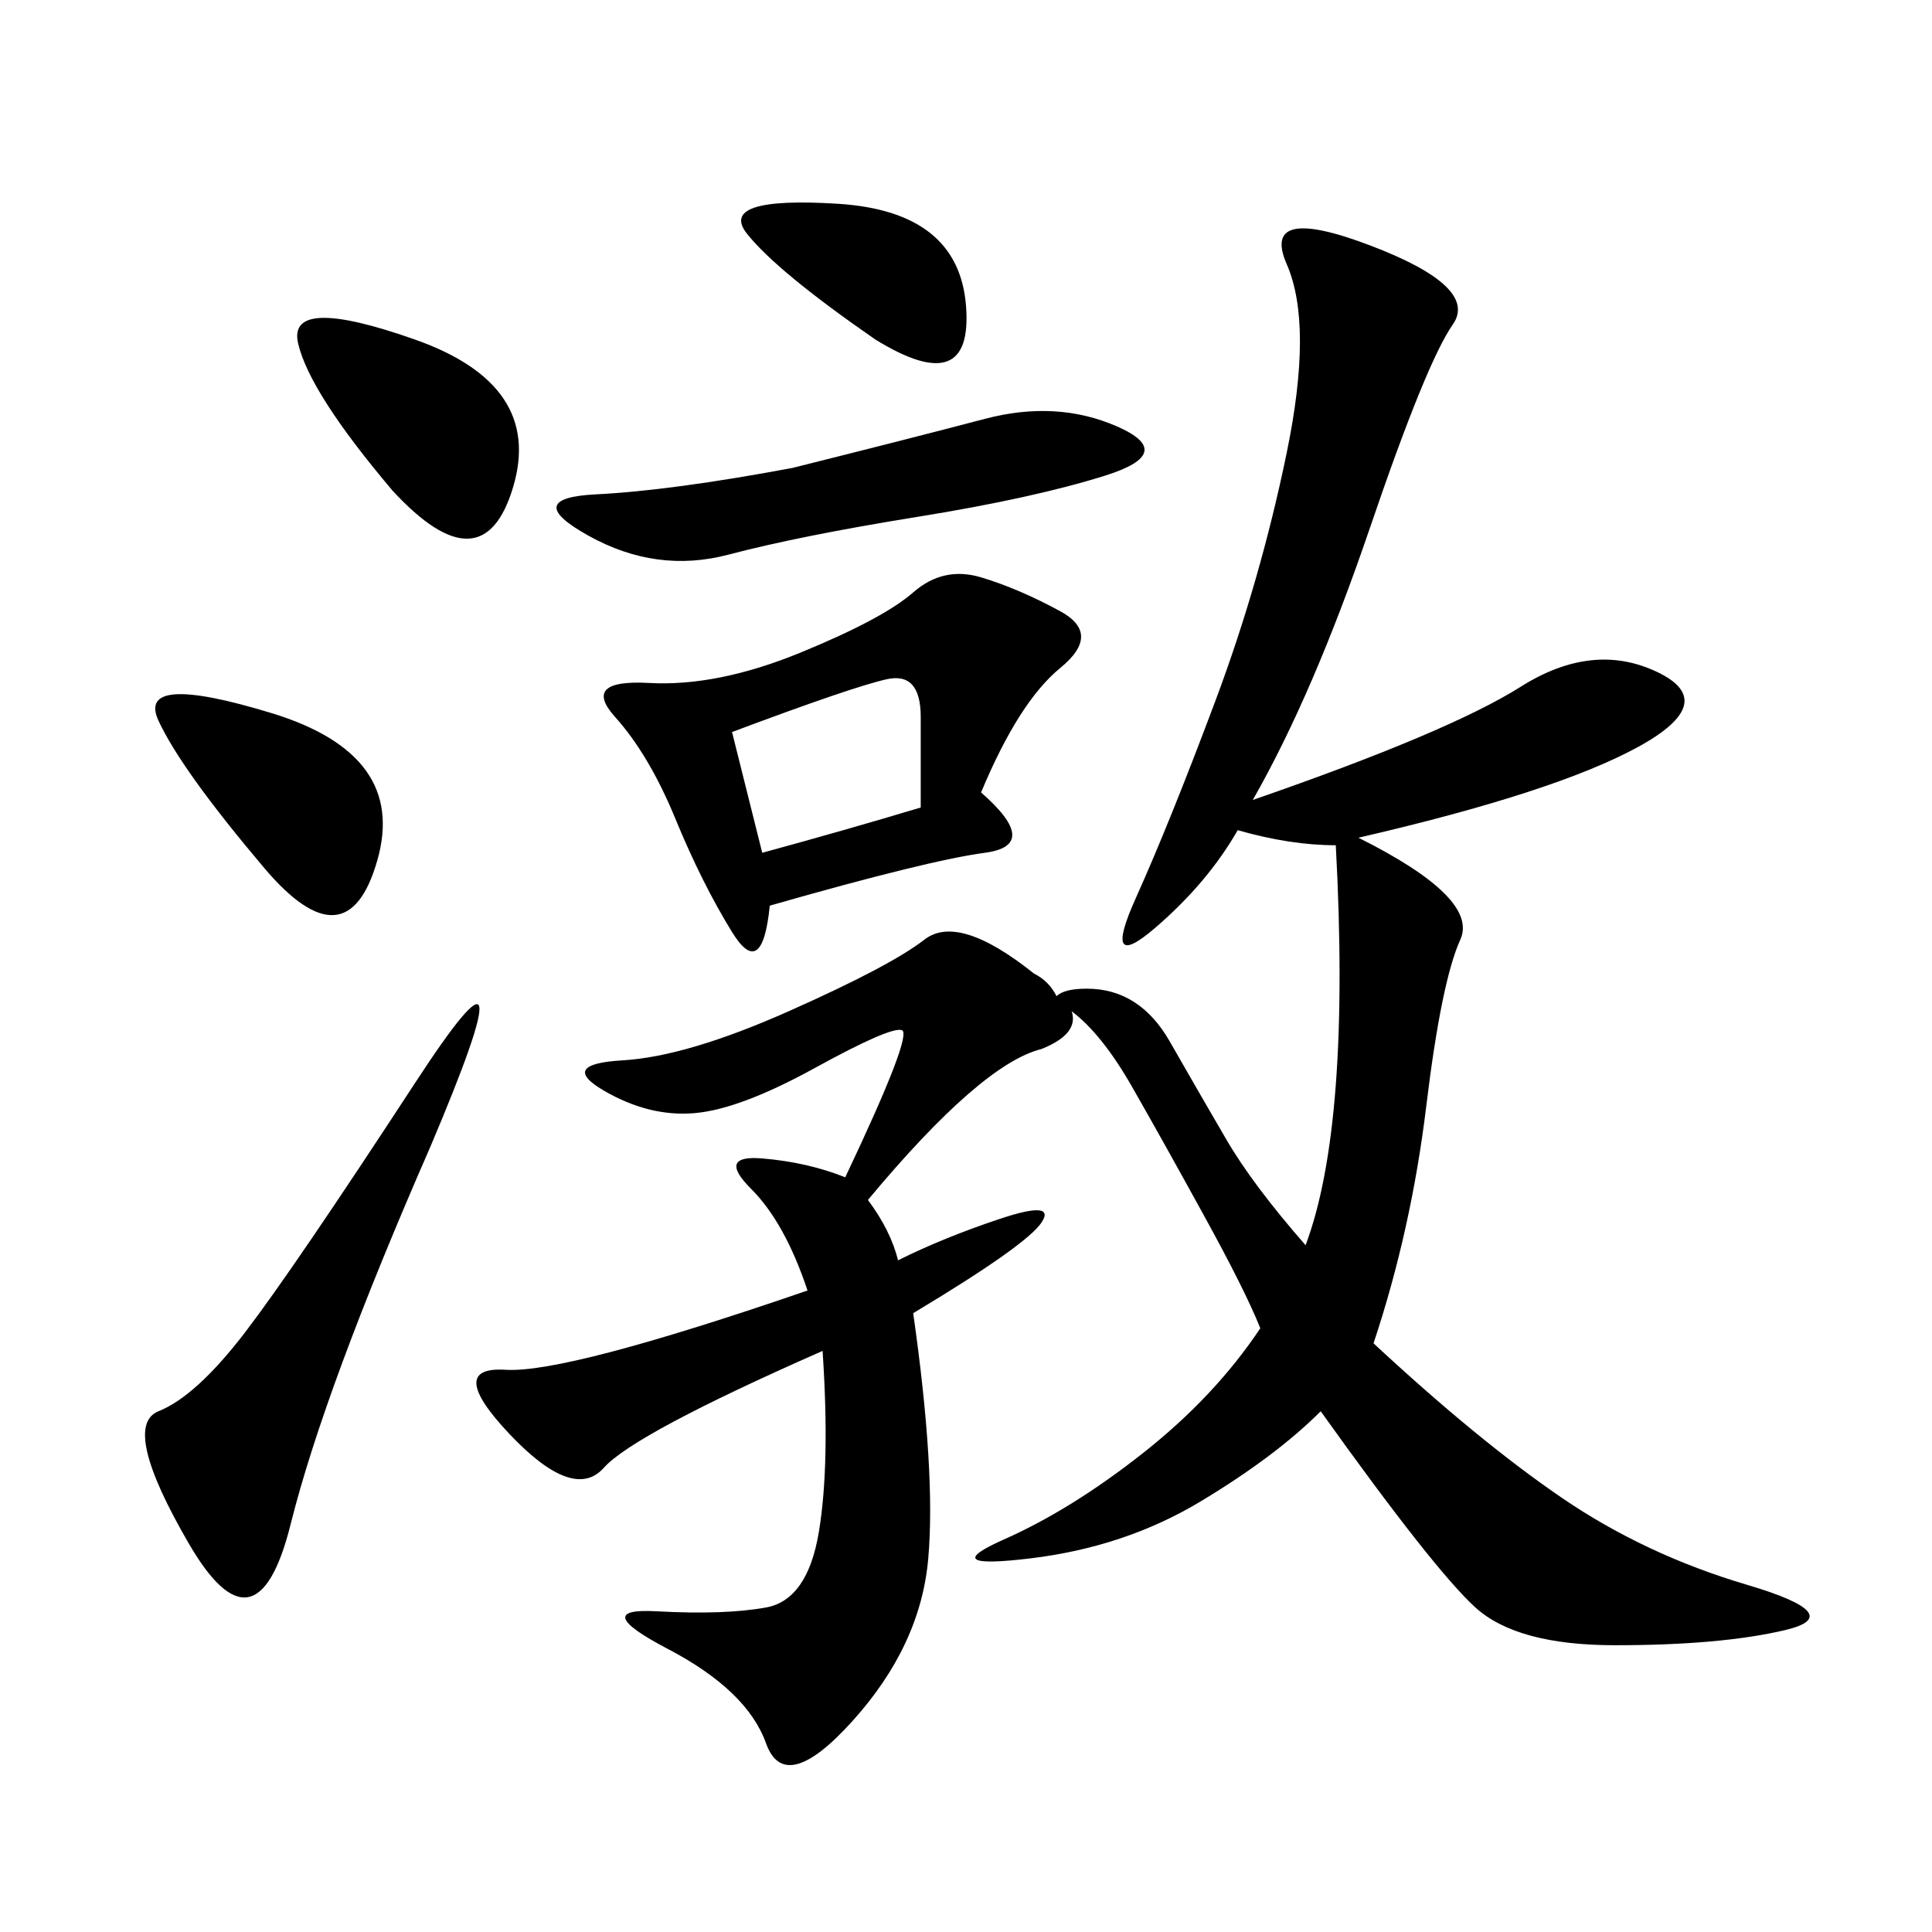 <svg xmlns="http://www.w3.org/2000/svg" xmlns:xlink="http://www.w3.org/1999/xlink" width="300" height="300"><path d="M194.53 124.22Q225 113.67 236.13 106.64Q247.27 99.61 257.23 104.30Q267.19 108.98 254.30 116.02Q241.41 123.05 210.94 130.08L210.94 130.08Q229.69 139.45 226.76 145.90Q223.83 152.34 221.48 171.68Q219.14 191.02 213.28 208.59L213.28 208.59Q229.69 223.83 242.58 232.62Q255.47 241.41 271.29 246.09Q287.11 250.78 277.15 253.13Q267.19 255.47 250.78 255.47L250.78 255.47Q235.55 255.47 229.10 249.61Q222.66 243.75 205.08 219.14L205.08 219.14Q198.05 226.17 186.33 233.20Q174.61 240.23 159.96 241.99Q145.31 243.75 155.86 239.06Q166.41 234.38 177.54 225.59Q188.67 216.80 195.70 206.25L195.70 206.25Q193.36 200.39 186.91 188.67Q180.47 176.95 175.78 168.75L175.78 168.75Q171.09 160.55 166.41 157.03L166.41 157.03Q167.58 160.55 161.72 162.89L161.72 162.89Q152.34 165.23 134.77 186.33L134.77 186.33Q138.28 191.02 139.45 195.70L139.45 195.70Q146.48 192.19 155.27 189.26Q164.06 186.33 161.72 189.84Q159.38 193.36 141.80 203.91L141.80 203.91Q145.31 228.52 144.14 241.99Q142.97 255.47 132.42 267.19Q121.88 278.91 118.95 270.70Q116.02 262.50 103.71 256.05Q91.41 249.61 101.95 250.20Q112.50 250.78 118.95 249.61Q125.39 248.44 127.15 237.89Q128.91 227.34 127.73 209.77L127.73 209.77Q98.44 222.66 93.75 227.93Q89.06 233.20 79.10 222.66Q69.14 212.11 78.52 212.70Q87.89 213.28 125.39 200.39L125.39 200.39Q121.88 189.84 116.60 184.57Q111.33 179.30 118.36 179.88Q125.39 180.47 131.25 182.81L131.25 182.81Q141.80 160.55 140.04 159.96Q138.28 159.38 126.56 165.82Q114.84 172.27 107.81 172.85Q100.78 173.44 93.75 169.34Q86.72 165.23 96.68 164.65Q106.64 164.06 122.46 157.03Q138.28 150 143.55 145.90Q148.83 141.80 160.55 151.17L160.55 151.17Q162.89 152.34 164.06 154.69L164.06 154.69Q165.23 153.52 168.75 153.52L168.75 153.52Q176.95 153.52 181.64 161.72Q186.33 169.92 190.43 176.95Q194.53 183.98 202.73 193.36L202.73 193.36Q209.77 174.61 207.42 131.25L207.42 131.25Q200.39 131.25 192.19 128.91L192.19 128.91Q187.50 137.11 179.30 144.14Q171.09 151.17 176.37 139.45Q181.64 127.73 188.67 108.98Q195.70 90.23 199.80 70.31Q203.91 50.39 199.80 41.02Q195.70 31.64 212.70 38.09Q229.69 44.53 225.59 50.39Q221.48 56.25 212.70 82.03Q203.91 107.81 194.53 124.22L194.53 124.22ZM152.34 123.05Q161.72 131.25 152.93 132.42Q144.14 133.59 119.53 140.63L119.53 140.63Q118.36 152.34 113.67 144.73Q108.98 137.11 104.88 127.15Q100.78 117.19 95.51 111.33Q90.23 105.47 100.78 106.05Q111.33 106.64 124.22 101.37Q137.11 96.09 141.80 91.99Q146.48 87.89 152.34 89.65Q158.20 91.41 164.65 94.92Q171.09 98.44 164.65 103.71Q158.20 108.98 152.34 123.05L152.34 123.05ZM66.80 178.13Q50.39 215.63 45.12 236.72Q39.84 257.81 29.30 239.65Q18.75 221.48 24.61 219.14Q30.47 216.80 38.09 206.84Q45.70 196.88 64.45 168.16Q83.20 139.45 66.80 178.13L66.80 178.13ZM123.05 72.66Q141.80 67.97 152.93 65.04Q164.06 62.11 173.44 66.21Q182.81 70.31 171.68 73.83Q160.55 77.34 142.38 80.27Q124.22 83.20 113.09 86.13Q101.95 89.06 91.41 83.20Q80.86 77.34 92.58 76.76Q104.30 76.17 123.05 72.66L123.05 72.66ZM60.94 76.17Q48.05 60.94 46.29 53.32Q44.53 45.70 64.45 52.73Q84.38 59.77 79.69 75.59Q75 91.41 60.94 76.17L60.94 76.17ZM41.02 134.77Q28.13 119.53 24.61 111.91Q21.09 104.30 42.19 110.74Q63.28 117.19 58.59 133.59Q53.91 150 41.02 134.77L41.02 134.77ZM113.67 113.67L118.36 132.42Q131.25 128.91 142.97 125.39L142.97 125.39L142.97 111.33Q142.97 104.30 137.70 105.47Q132.42 106.64 113.67 113.67L113.67 113.67ZM135.94 52.73Q120.70 42.19 116.02 36.33Q111.33 30.47 130.08 31.64Q148.83 32.81 150 47.46Q151.17 62.11 135.94 52.73L135.94 52.73Z"/></svg>
